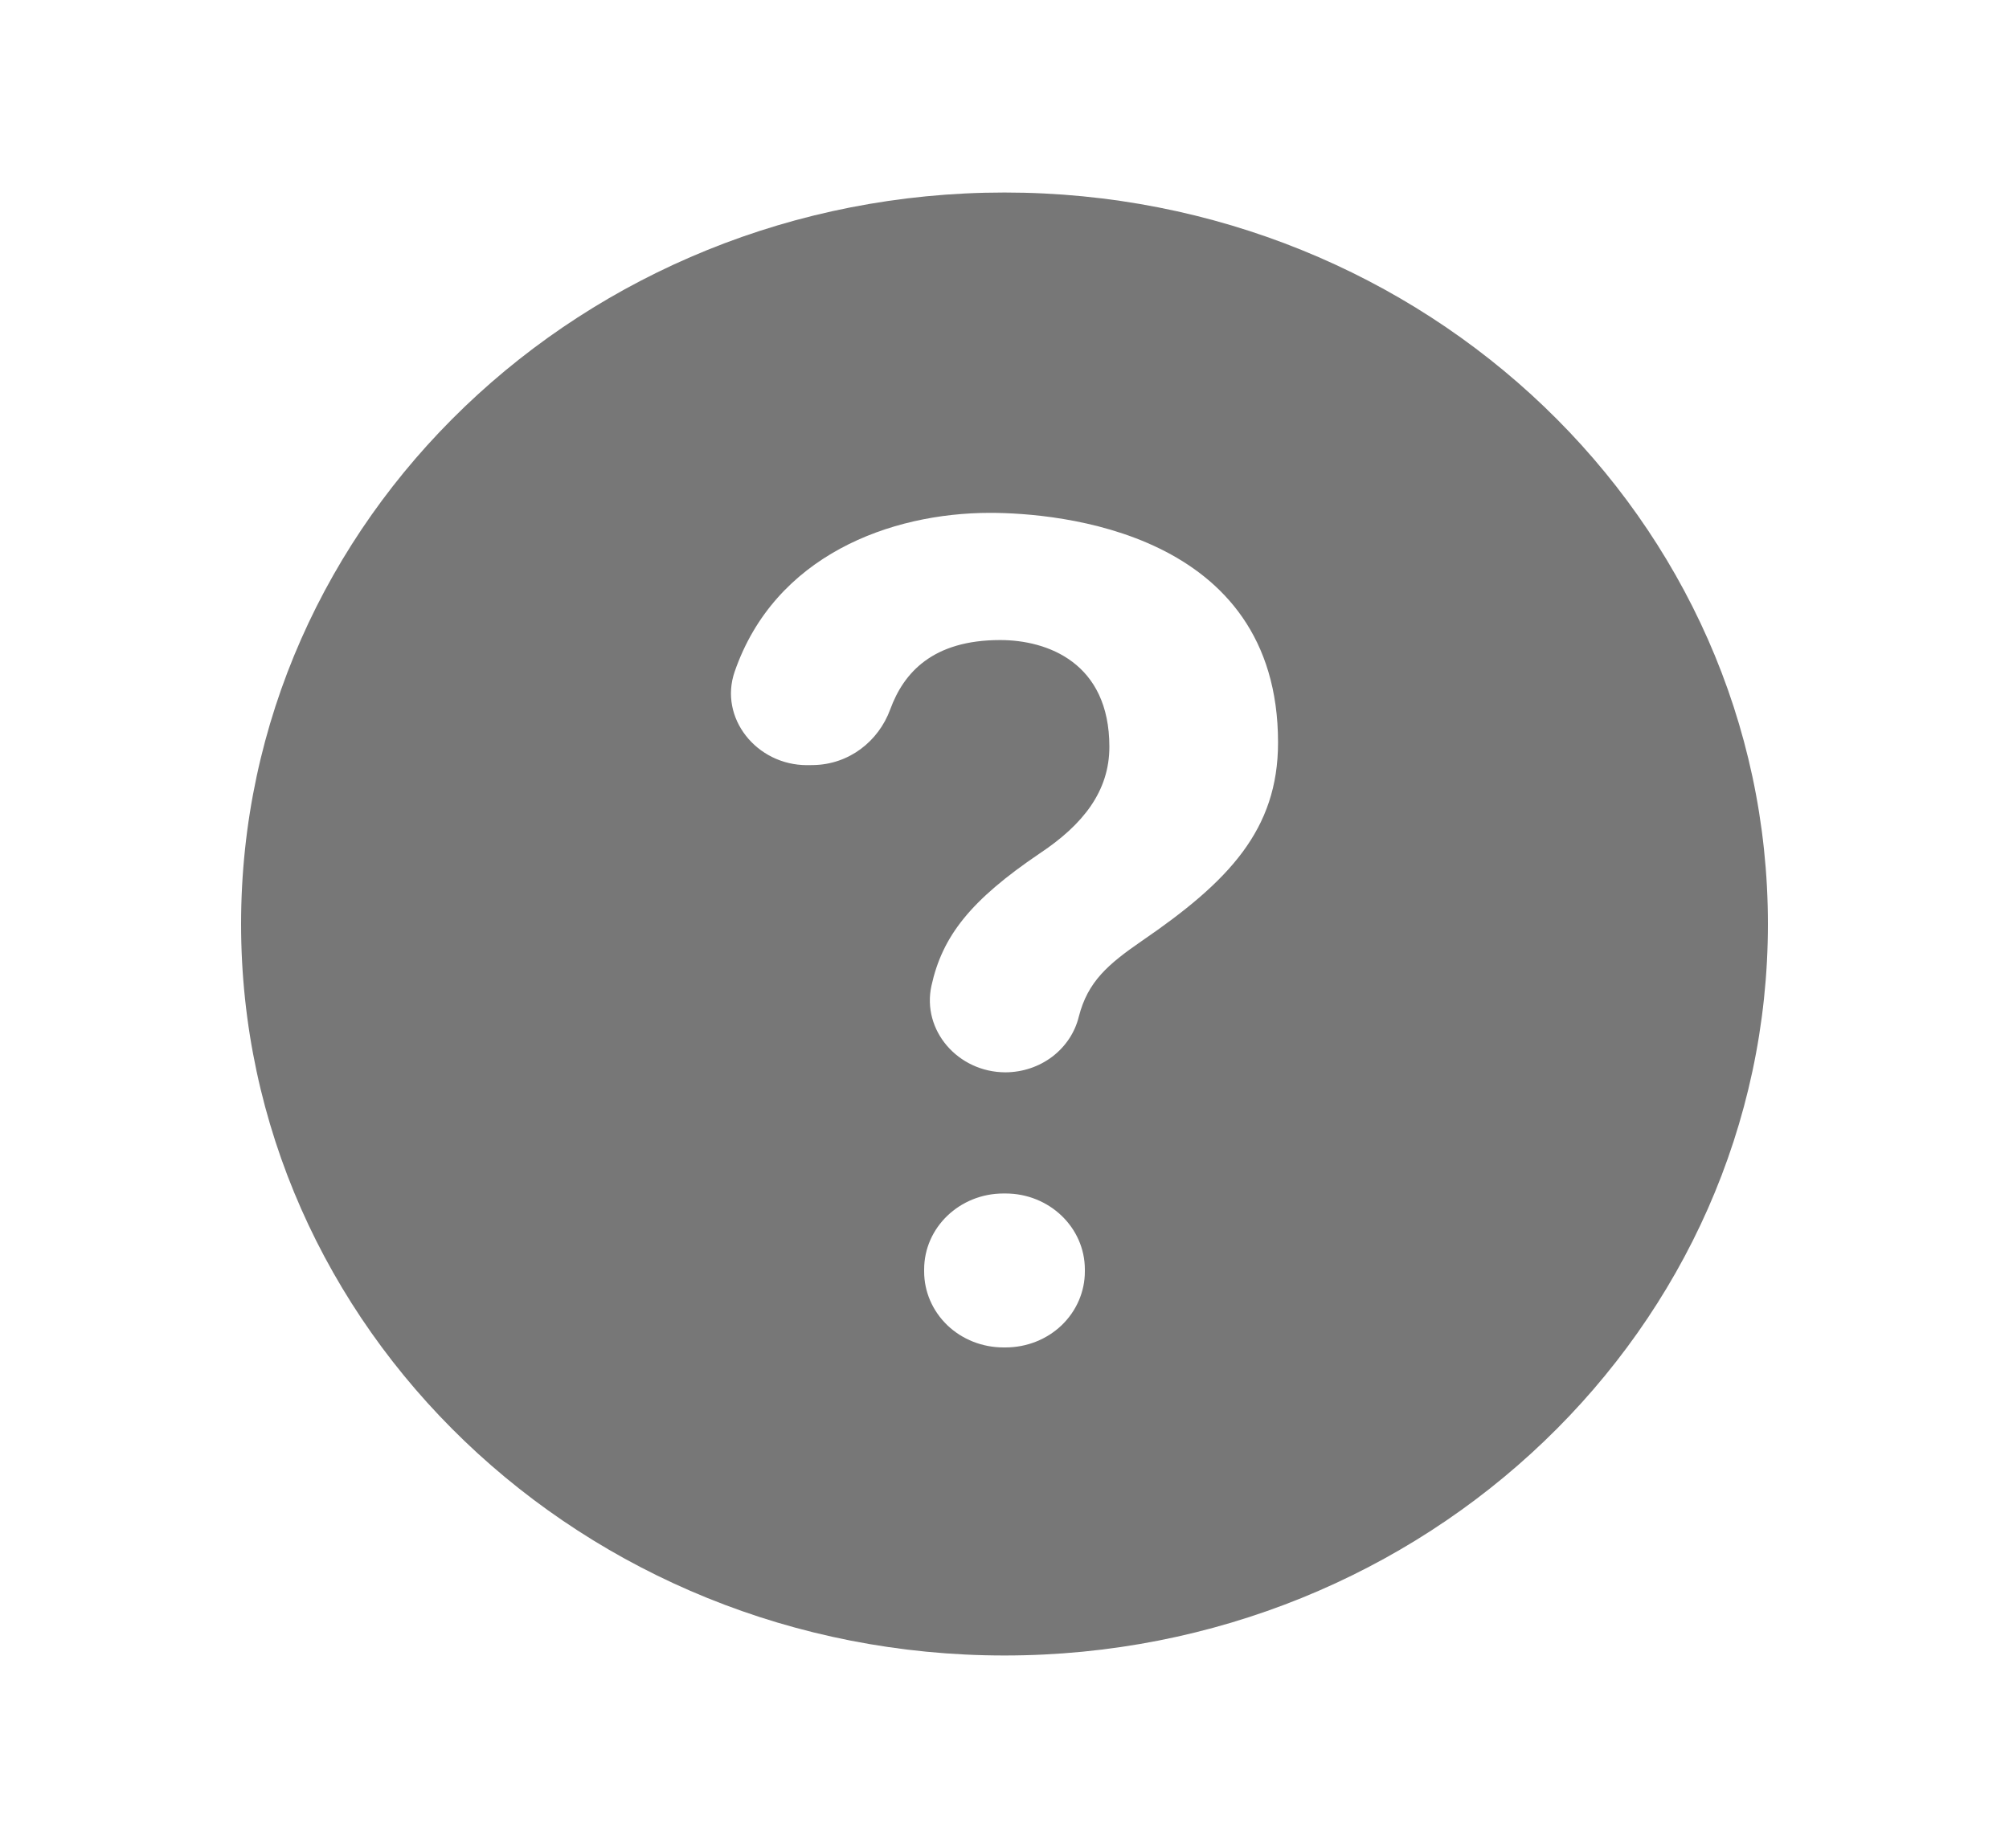<svg width="25" height="23" viewBox="0 0 25 23" fill="none" xmlns="http://www.w3.org/2000/svg">
<path fill-rule="evenodd" clip-rule="evenodd" d="M14.21 11.71C13.787 12.002 13.537 12.216 13.425 12.652C13.377 12.85 13.26 13.025 13.095 13.151C12.929 13.277 12.724 13.345 12.513 13.346C11.921 13.346 11.469 12.824 11.591 12.268C11.727 11.652 12.075 11.206 12.936 10.623C13.482 10.261 13.805 9.844 13.805 9.294C13.805 8.248 13.034 7.966 12.446 7.966C11.607 7.966 11.245 8.372 11.078 8.829C10.931 9.229 10.563 9.515 10.12 9.522L10.043 9.523C9.412 9.523 8.944 8.933 9.142 8.36C9.642 6.913 11.082 6.383 12.32 6.383C13.16 6.383 15.904 6.611 15.904 9.241C15.904 10.328 15.288 10.972 14.21 11.71ZM13.5 15.825C13.5 16.076 13.396 16.316 13.211 16.494C13.026 16.671 12.775 16.77 12.513 16.77H12.487C12.225 16.77 11.974 16.671 11.789 16.494C11.604 16.316 11.5 16.076 11.5 15.825V15.8C11.5 15.277 11.942 14.854 12.487 14.854H12.513C13.058 14.854 13.5 15.278 13.5 15.8V15.825ZM12.5 2.396C7.253 2.396 3 6.472 3 11.5C3 16.526 7.253 20.604 12.5 20.604C17.745 20.604 22 16.526 22 11.5C22 6.472 17.745 2.396 12.5 2.396Z" fill="#777777"/>
</svg>
